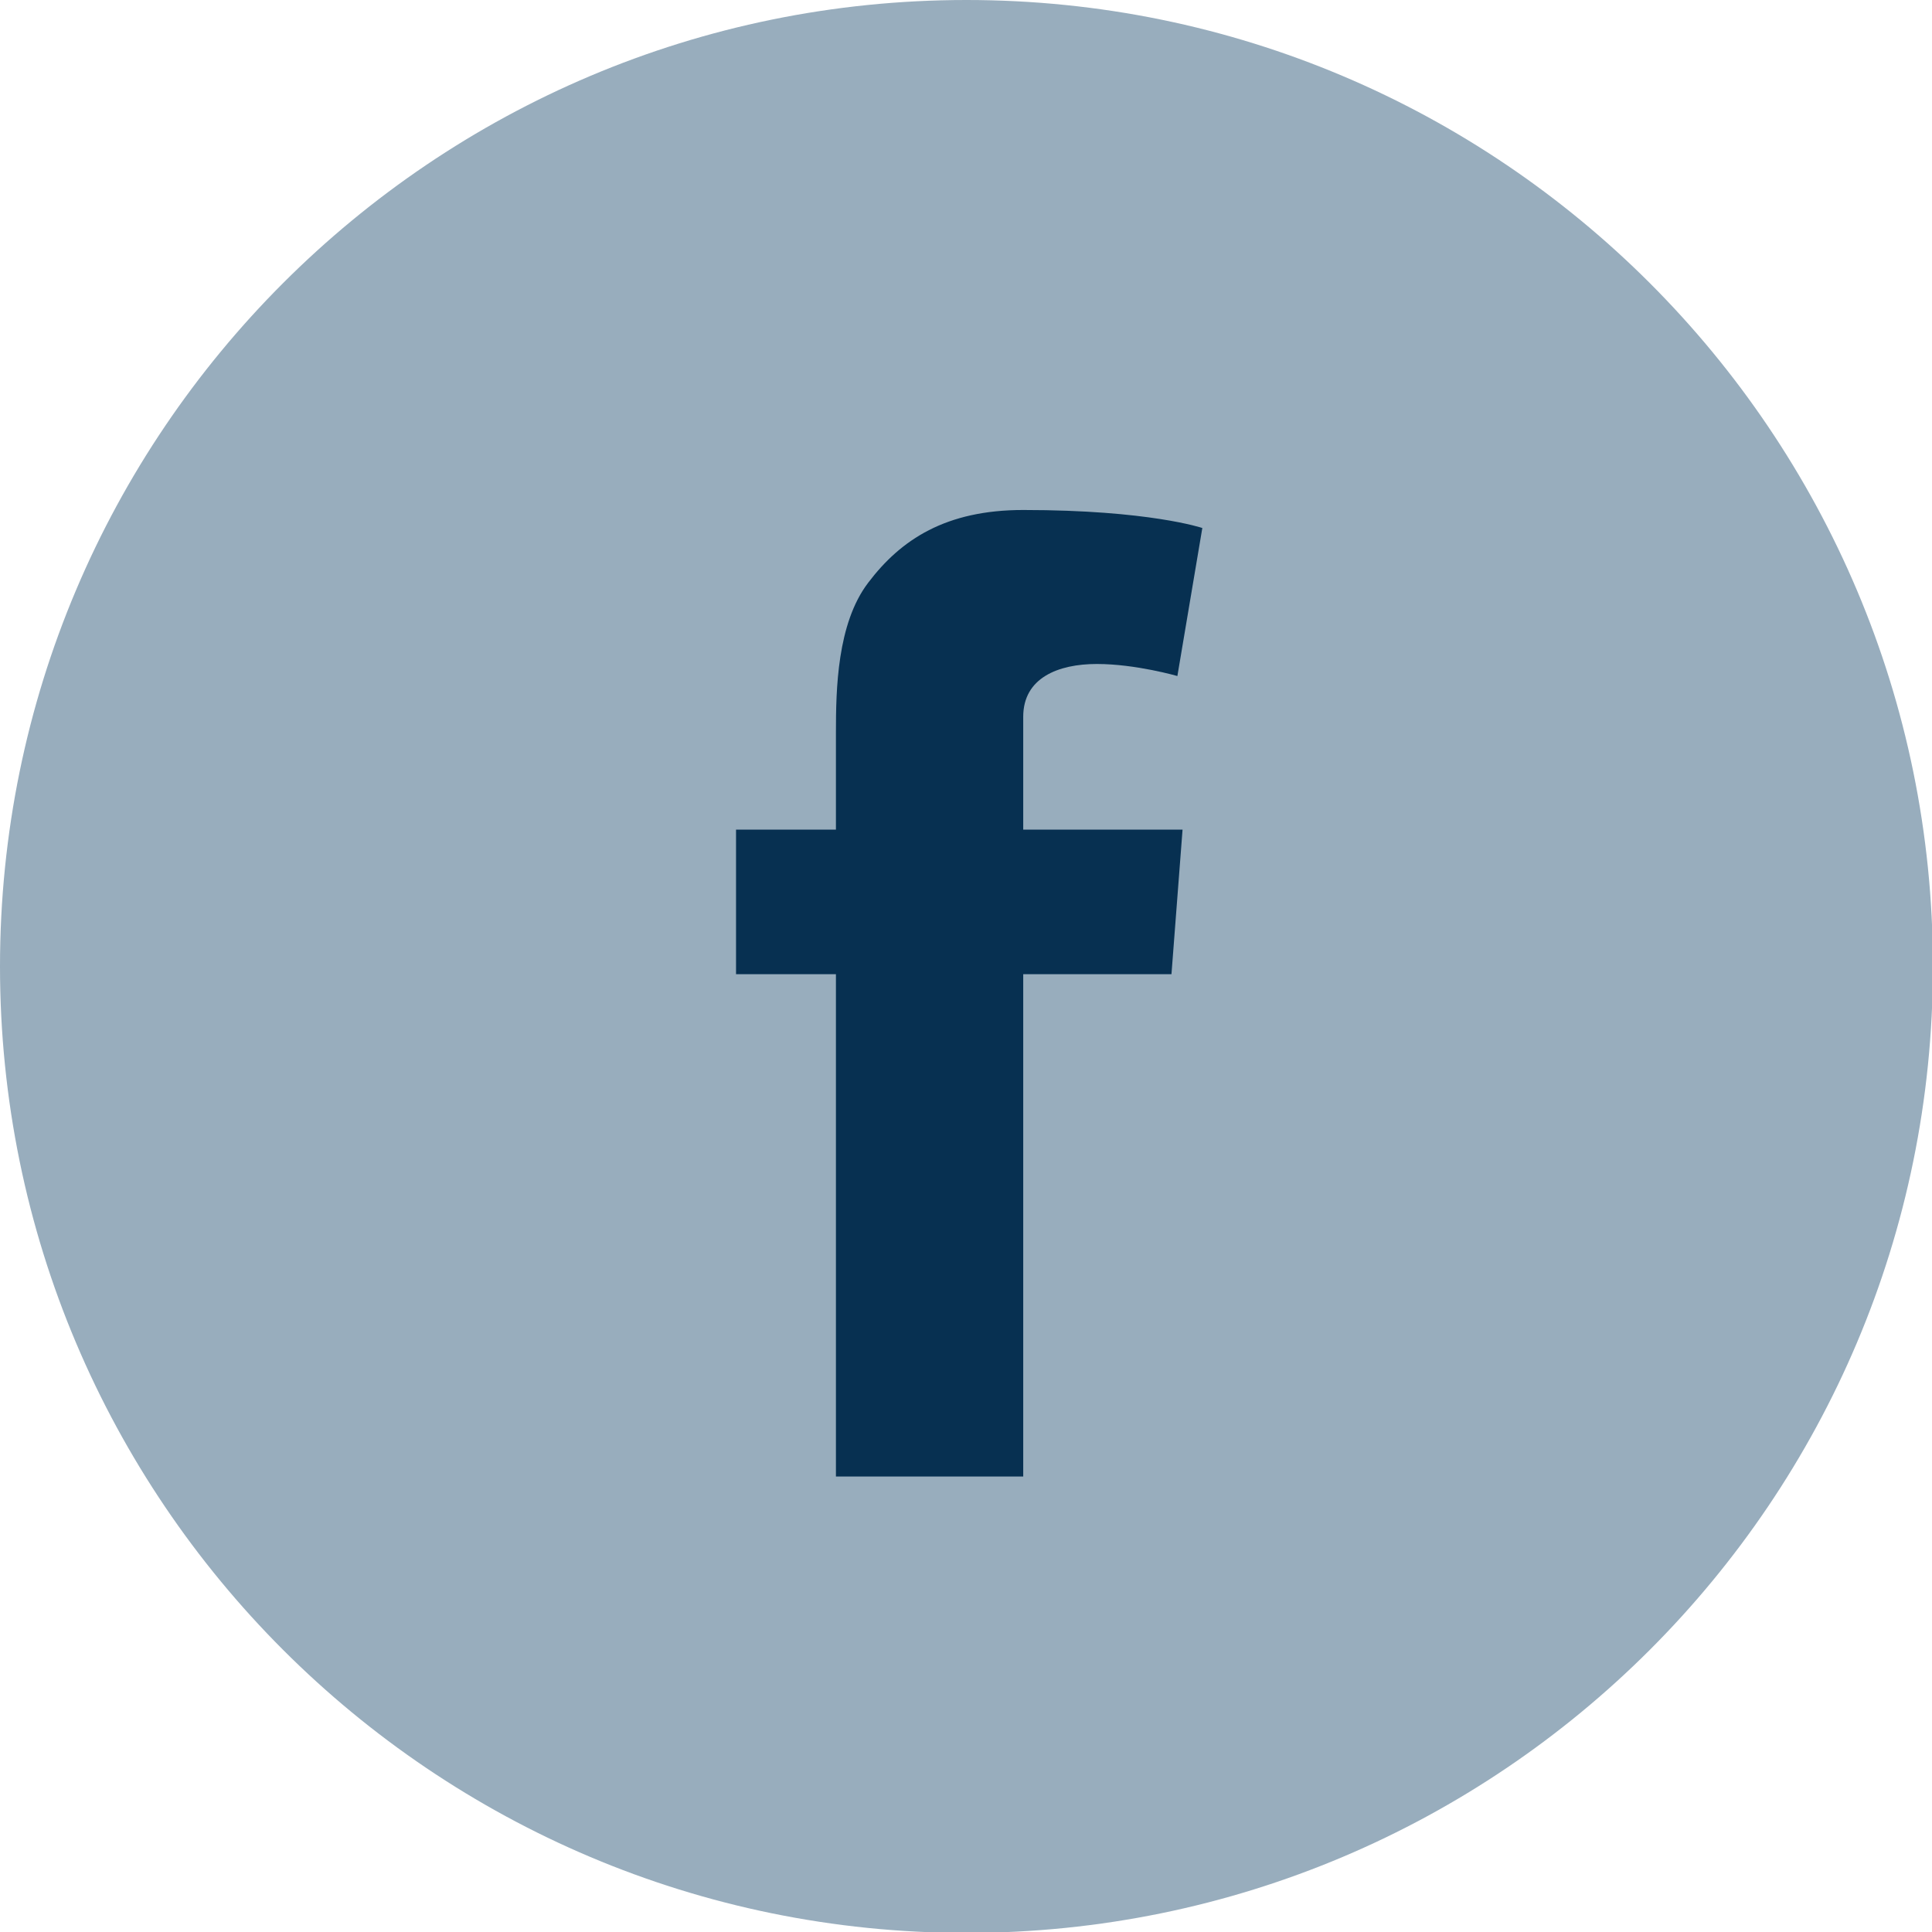 <?xml version="1.0" encoding="UTF-8" standalone="no"?>
<svg width="34px" height="34px" viewBox="0 0 34 34" version="1.1" xmlns="http://www.w3.org/2000/svg" xmlns:xlink="http://www.w3.org/1999/xlink">
    <!-- Generator: Sketch 3.6.1 (26313) - http://www.bohemiancoding.com/sketch -->
    <title>Group 5</title>
    <desc>Created with Sketch.</desc>
    <defs></defs>
    <g id="Welcome" stroke="none" stroke-width="1" fill="none" fill-rule="evenodd">
        <g id="HP_desktop_01" transform="translate(-651, -3744)">
            <g id="FOOTER" transform="translate(0, 3628)">
                <g id="Group-5" transform="translate(651, 116)">
                    <path d="M34.016,17.008 C34.016,7.616 26.401,0 17.008,0 C7.615,0 0,7.616 0,17.008 C0,26.402 7.615,34.016 17.008,34.016 C26.401,34.016 34.016,26.402 34.016,17.008 Z" id="Fill-9" fill="#98ADBD"></path>
                    <g id="Group-14" transform="translate(12, 8)" fill="#073051">
                        <path d="M0.953,6.6 L2.711,6.6 L2.711,4.891 C2.711,4.138 2.73,2.975 3.278,2.256 C3.854,1.494 4.646,0.975 6.007,0.975 C8.225,0.975 9.159,1.292 9.159,1.292 L8.72,3.897 C8.72,3.897 7.987,3.685 7.303,3.685 C6.62,3.685 6.007,3.93 6.007,4.614 L6.007,6.6 L8.811,6.6 L8.616,9.144 L6.007,9.144 L6.007,17.984 L2.711,17.984 L2.711,9.144 L0.953,9.144 L0.953,6.6 Z" id="Fill-11"></path>
                    </g>
                </g>
            </g>
        </g>
    </g>
</svg>
